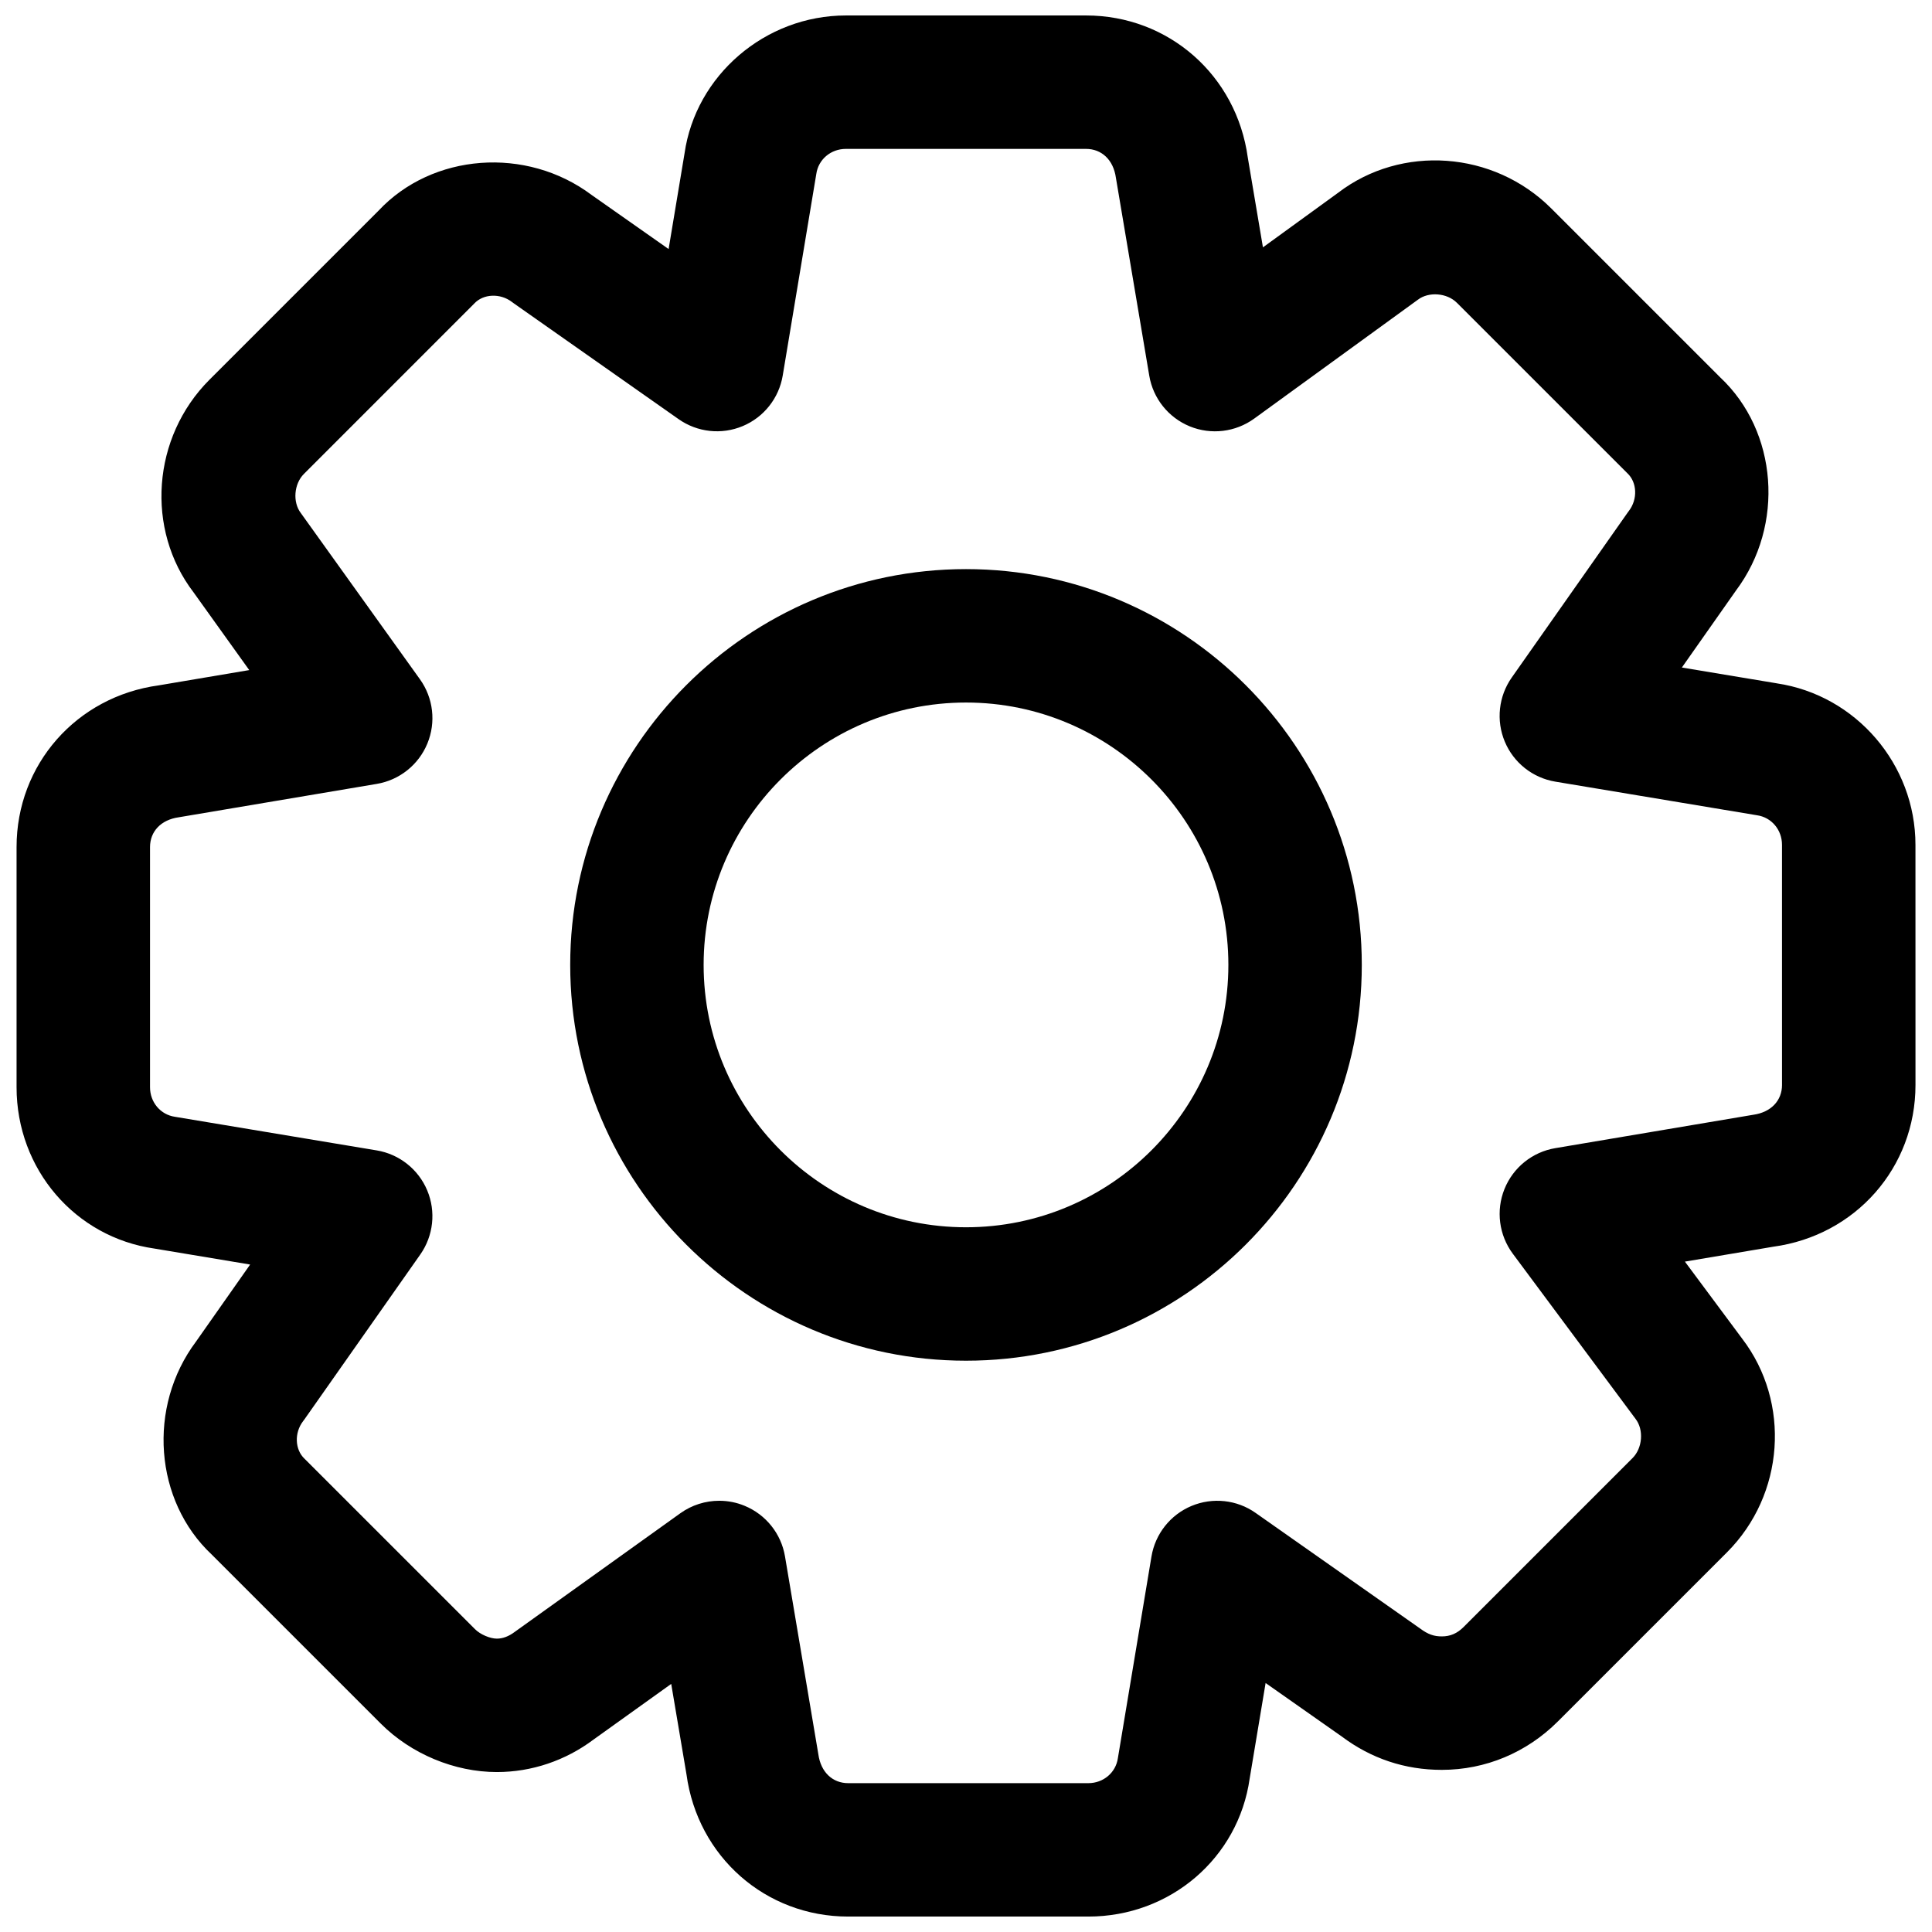 <?xml version="1.0" encoding="UTF-8"?>
<!-- Uploaded to: SVG Repo, www.svgrepo.com, Generator: SVG Repo Mixer Tools -->
<svg width="800px" height="800px" version="1.1" viewBox="144 144 512 512" xmlns="http://www.w3.org/2000/svg">
 <defs>
  <clipPath id="a">
   <path d="m148.09 148.09h503.81v503.81h-503.81z"/>
  </clipPath>
 </defs>
 <path d="m400 294.82c-57.836 0-104.89 47.051-104.89 104.89s47.051 104.89 104.89 104.89c57.828 0 104.89-47.051 104.89-104.89s-47.059-104.89-104.89-104.89zm0 174.42c-38.344 0-69.531-31.188-69.531-69.531s31.188-69.531 69.531-69.531 69.531 31.188 69.531 69.531-31.188 69.531-69.531 69.531z"/>
 <g clip-path="url(#a)">
  <path d="m614.87 325.09-25.156-4.191 14.32-20.371c13.012-17.355 11.047-42.266-4.148-56.504l-44.781-44.781c-15.305-15.305-39.734-16.965-56.473-4.168l-19.941 14.477-4.012-23.781c-2.984-21.828-21.012-37.672-42.859-37.672h-63.641c-21.414 0-39.828 15.898-42.773 36.574l-4.219 25.328-20.371-14.312c-17.359-13.023-42.277-11.059-56.504 4.144l-44.781 44.777c-15.297 15.293-16.977 39.723-4.231 56.379l14.75 20.59-23.977 4.047c-21.84 2.977-37.684 20.996-37.684 42.852v63.641c0 21.766 15.551 39.781 36.57 42.77l25.328 4.227-14.312 20.371c-13.016 17.355-11.055 42.266 4.144 56.496l44.789 44.789c8.039 8.043 19.539 12.84 30.766 12.84 9.258 0 18.219-3.059 25.613-8.609l20.59-14.75 4.047 23.977c2.961 21.836 20.988 37.68 42.844 37.68h63.641c21.762 0 39.781-15.555 42.762-36.562l4.227-25.332 20.184 14.176c7.824 5.863 16.746 8.84 26.512 8.84 11.562 0 22.492-4.566 30.77-12.848l44.781-44.781c15.305-15.293 16.977-39.723 4.055-56.633l-15.184-20.43 23.422-3.949c21.84-2.981 37.684-21.008 37.684-42.855l-0.008-63.637c0.004-21.332-15.773-39.691-36.742-42.805zm1.383 106.43c0 4.106-2.863 7.25-7.66 7.914l-52.438 8.84c-6.062 1.02-11.16 5.125-13.457 10.836-2.297 5.711-1.457 12.199 2.211 17.141l32.551 43.793c2.203 2.875 1.82 7.719-0.812 10.352l-44.781 44.781c-1.699 1.699-3.531 2.488-5.769 2.488-2.062 0-3.648-0.523-5.746-2.086l-43.605-30.641c-4.973-3.508-11.395-4.18-16.992-1.844-5.598 2.344-9.609 7.406-10.605 13.398l-8.902 53.438c-0.547 3.836-3.84 6.625-7.836 6.625h-63.641c-4.094 0-7.242-2.859-7.902-7.656l-8.84-52.445c-1.012-6.012-5.055-11.07-10.695-13.398-2.168-0.902-4.461-1.336-6.734-1.336-3.637 0-7.25 1.121-10.293 3.301l-43.922 31.465c-1.562 1.172-3.148 1.77-4.707 1.77-1.816 0-4.402-1.109-5.769-2.481l-45.195-45.184c-2.574-2.41-2.758-6.875-0.406-9.945 0.148-0.188 0.289-0.383 0.426-0.578l30.641-43.605c3.496-4.973 4.191-11.391 1.844-16.992-2.344-5.598-7.406-9.609-13.398-10.605l-53.438-8.902c-3.836-0.547-6.625-3.84-6.625-7.836v-63.641c0-4.102 2.852-7.242 7.648-7.906l52.445-8.84c6.016-1.012 11.078-5.055 13.406-10.695s1.586-12.078-1.969-17.035l-31.57-44.051c-2.199-2.883-1.82-7.719 0.812-10.352l45.176-45.188c2.414-2.582 6.875-2.754 9.953-0.402 0.188 0.141 0.375 0.281 0.57 0.418l43.605 30.641c4.969 3.496 11.383 4.195 16.992 1.844 5.606-2.344 9.609-7.406 10.605-13.398l8.902-53.438c0.547-3.836 3.84-6.625 7.836-6.625h63.641c4.106 0 7.25 2.859 7.918 7.66l8.84 52.445c1.012 6.035 5.078 11.113 10.742 13.43 5.656 2.309 12.113 1.531 17.07-2.062l43.363-31.496c2.871-2.199 7.715-1.828 10.352 0.812l45.188 45.176c2.57 2.41 2.754 6.883 0.402 9.953-0.137 0.188-0.281 0.375-0.414 0.57l-30.641 43.605c-3.496 4.973-4.184 11.391-1.844 16.992 2.344 5.606 7.406 9.609 13.398 10.605l53.031 8.84c0.137 0.023 0.27 0.047 0.406 0.066 3.836 0.547 6.625 3.84 6.625 7.836l0.004 63.629z"/>
 </g>
</svg>